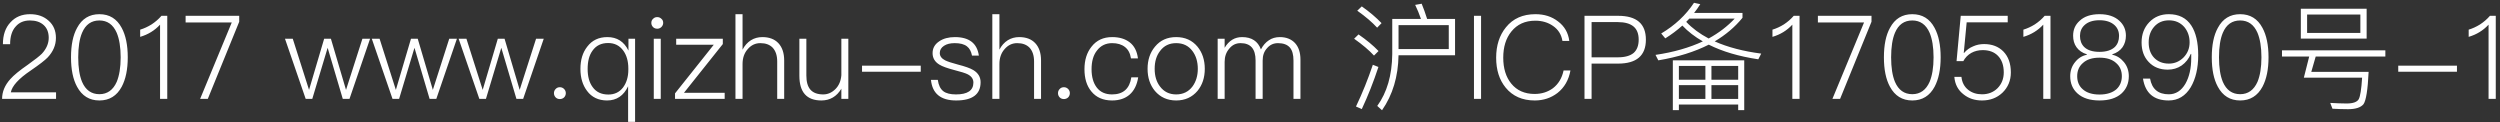 <?xml version="1.0" encoding="UTF-8"?>
<svg width="430px" height="21px" viewBox="0 0 430 21" version="1.1" xmlns="http://www.w3.org/2000/svg" xmlns:xlink="http://www.w3.org/1999/xlink">
    <rect x="0" y="0" width="430" height="21" fill="#333333" stroke="none"/>
    <!-- Generator: Sketch 47.1 (45422) - http://www.bohemiancoding.com/sketch -->
    <title>2017 www.qizhu-sh.co</title>
    <desc>Created with Sketch.</desc>
    <defs></defs>
    <g id="Page-1" stroke="none" stroke-width="1" fill="none" fill-rule="evenodd">
        <path d="M5.18,2.44 C3.78,2.44 2.66,2.9 1.82,3.82 C0.94,4.74 0.5,6 0.5,7.6 L1.74,7.6 C1.74,6.28 2.06,5.26 2.7,4.56 C3.3,3.86 4.12,3.52 5.16,3.52 C6.14,3.52 6.92,3.78 7.5,4.3 C8.08,4.82 8.38,5.56 8.38,6.5 C8.38,7.48 7.98,8.4 7.2,9.24 C6.82,9.62 6.02,10.26 4.78,11.14 C3.36,12.12 2.36,12.94 1.78,13.6 C0.82,14.66 0.36,15.8 0.36,17 L9.64,17 L9.64,15.88 L1.86,15.88 C2.08,14.78 3.2,13.54 5.24,12.16 C6.76,11.12 7.74,10.36 8.2,9.88 C9.14,8.88 9.62,7.76 9.62,6.52 C9.62,5.28 9.2,4.3 8.36,3.56 C7.52,2.8 6.46,2.44 5.18,2.44 Z M17.095,2.44 C18.815,2.44 20.095,3.22 20.935,4.8 C21.615,6.06 21.975,7.74 21.975,9.86 C21.975,11.96 21.615,13.64 20.935,14.92 C20.095,16.48 18.815,17.28 17.095,17.28 C15.375,17.28 14.095,16.48 13.255,14.92 C12.555,13.64 12.215,11.96 12.215,9.86 C12.215,7.74 12.555,6.06 13.255,4.8 C14.095,3.22 15.375,2.44 17.095,2.44 Z M17.095,3.52 C15.715,3.52 14.715,4.22 14.115,5.64 C13.675,6.68 13.455,8.1 13.455,9.86 C13.455,11.62 13.675,13.02 14.115,14.08 C14.715,15.48 15.715,16.2 17.095,16.2 C18.455,16.2 19.455,15.48 20.075,14.08 C20.515,13.02 20.755,11.62 20.755,9.86 C20.755,8.1 20.515,6.68 20.075,5.64 C19.455,4.22 18.455,3.52 17.095,3.52 Z M27.77,2.72 C27.29,3.28 26.71,3.78 26.07,4.2 C25.43,4.6 24.77,4.9 24.11,5.1 L24.11,6.34 C25.47,5.94 26.61,5.24 27.53,4.24 L27.53,17 L28.77,17 L28.77,2.72 L27.77,2.72 Z M31.925,2.72 L31.925,3.86 L39.865,3.86 L34.425,17 L35.745,17 L41.145,3.74 L41.145,2.72 L31.925,2.72 Z M49.015,6.66 L52.575,17 L53.715,17 L56.355,8.22 L58.955,17 L60.115,17 L63.655,6.66 L62.335,6.66 L59.515,15.46 L56.915,6.66 L55.755,6.66 L53.155,15.46 L50.355,6.66 L49.015,6.66 Z M63.949,6.66 L67.509,17 L68.649,17 L71.289,8.22 L73.889,17 L75.049,17 L78.589,6.66 L77.269,6.66 L74.449,15.46 L71.849,6.66 L70.689,6.66 L68.089,15.46 L65.289,6.66 L63.949,6.66 Z M78.884,6.66 L82.444,17 L83.584,17 L86.224,8.22 L88.824,17 L89.984,17 L93.524,6.66 L92.204,6.66 L89.384,15.46 L86.784,6.66 L85.624,6.66 L83.024,15.46 L80.224,6.66 L78.884,6.66 Z M96.299,15 C95.999,15 95.759,15.1 95.579,15.3 C95.379,15.5 95.279,15.74 95.279,16.02 C95.279,16.3 95.379,16.56 95.579,16.76 C95.759,16.94 95.999,17.04 96.299,17.04 C96.579,17.04 96.819,16.94 97.019,16.76 C97.219,16.56 97.319,16.3 97.319,16.02 C97.319,15.74 97.219,15.5 97.019,15.3 C96.819,15.1 96.579,15 96.299,15 Z M104.474,6.38 C106.114,6.38 107.334,7.14 108.094,8.7 L108.094,6.66 L109.234,6.66 L109.234,20.96 L108.034,20.96 L108.034,14.84 C107.274,16.46 106.054,17.28 104.414,17.28 C102.934,17.28 101.774,16.72 100.974,15.64 C100.214,14.64 99.834,13.38 99.834,11.86 C99.834,10.3 100.214,9.04 100.994,8.04 C101.834,6.92 102.994,6.38 104.474,6.38 Z M104.594,7.4 C103.414,7.4 102.514,7.84 101.894,8.74 C101.334,9.52 101.074,10.56 101.074,11.86 C101.074,13.16 101.354,14.2 101.934,14.98 C102.534,15.82 103.434,16.26 104.634,16.26 C105.694,16.26 106.534,15.86 107.154,15.06 C107.754,14.26 108.074,13.24 108.074,12 L108.074,11.78 C108.074,10.52 107.774,9.5 107.214,8.72 C106.574,7.84 105.714,7.4 104.594,7.4 Z M113.049,2.94 C112.749,2.94 112.509,3.04 112.329,3.24 C112.129,3.4 112.029,3.64 112.029,3.94 C112.029,4.22 112.129,4.46 112.329,4.66 C112.509,4.84 112.749,4.94 113.049,4.94 C113.329,4.94 113.549,4.84 113.749,4.66 C113.949,4.46 114.069,4.22 114.069,3.94 C114.069,3.64 113.969,3.4 113.769,3.24 C113.569,3.04 113.329,2.94 113.049,2.94 Z M112.449,6.66 L112.449,17 L113.649,17 L113.649,6.66 L112.449,6.66 Z M116.304,6.66 L116.304,7.7 L122.764,7.7 L116.104,16.06 L116.104,17 L124.644,17 L124.644,15.96 L117.644,15.96 L124.324,7.58 L124.324,6.66 L116.304,6.66 Z M126.499,2.44 L126.499,17 L127.719,17 L127.719,11.02 C127.719,10 127.999,9.14 128.599,8.46 C129.199,7.76 129.919,7.42 130.779,7.42 C131.699,7.42 132.399,7.68 132.919,8.22 C133.419,8.78 133.679,9.56 133.679,10.56 L133.679,17 L134.879,17 L134.879,10.4 C134.879,9.12 134.539,8.12 133.879,7.42 C133.219,6.72 132.299,6.38 131.119,6.38 C130.399,6.38 129.739,6.56 129.159,6.92 C128.559,7.3 128.079,7.84 127.719,8.54 L127.719,2.44 L126.499,2.44 Z M137.494,6.66 L137.494,13.04 C137.494,15.86 138.754,17.28 141.274,17.28 C142.754,17.28 143.914,16.6 144.714,15.26 L144.714,17 L145.914,17 L145.914,6.66 L144.714,6.66 L144.714,12.94 C144.634,13.92 144.294,14.72 143.694,15.32 C143.094,15.92 142.394,16.24 141.594,16.24 C140.594,16.24 139.854,15.96 139.374,15.4 C138.914,14.86 138.694,14.06 138.694,12.98 L138.694,6.66 L137.494,6.66 Z M148.269,11.3 L148.269,12.34 L158.369,12.34 L158.369,11.3 L148.269,11.3 Z M164.244,6.38 C163.164,6.38 162.244,6.62 161.524,7.12 C160.764,7.64 160.404,8.3 160.404,9.14 C160.404,9.98 160.784,10.64 161.584,11.12 C162.064,11.42 162.904,11.72 164.104,12.04 C165.284,12.34 166.044,12.58 166.404,12.76 C167.084,13.1 167.424,13.58 167.424,14.2 C167.424,15.56 166.424,16.24 164.424,16.24 C163.464,16.24 162.744,16.06 162.264,15.7 C161.744,15.3 161.424,14.64 161.304,13.74 L160.124,13.74 C160.364,16.1 161.804,17.28 164.464,17.28 C167.264,17.28 168.664,16.22 168.664,14.14 C168.664,13.26 168.244,12.56 167.424,12.06 C166.904,11.74 166.004,11.42 164.744,11.1 C163.684,10.82 162.964,10.58 162.564,10.38 C161.944,10.06 161.644,9.64 161.644,9.12 C161.644,8.6 161.884,8.2 162.364,7.88 C162.844,7.56 163.464,7.42 164.224,7.42 C165.144,7.42 165.844,7.6 166.324,7.98 C166.764,8.32 167.044,8.84 167.184,9.56 L168.364,9.56 C168.064,7.44 166.684,6.38 164.244,6.38 Z M170.679,2.44 L170.679,17 L171.899,17 L171.899,11.02 C171.899,10 172.179,9.14 172.779,8.46 C173.379,7.76 174.099,7.42 174.959,7.42 C175.879,7.42 176.579,7.68 177.099,8.22 C177.599,8.78 177.859,9.56 177.859,10.56 L177.859,17 L179.059,17 L179.059,10.4 C179.059,9.12 178.719,8.12 178.059,7.42 C177.399,6.72 176.479,6.38 175.299,6.38 C174.579,6.38 173.919,6.56 173.339,6.92 C172.739,7.3 172.259,7.84 171.899,8.54 L171.899,2.44 L170.679,2.44 Z M182.994,15 C182.694,15 182.454,15.1 182.274,15.3 C182.074,15.5 181.974,15.74 181.974,16.02 C181.974,16.3 182.074,16.56 182.274,16.76 C182.454,16.94 182.694,17.04 182.994,17.04 C183.274,17.04 183.514,16.94 183.714,16.76 C183.914,16.56 184.014,16.3 184.014,16.02 C184.014,15.74 183.914,15.5 183.714,15.3 C183.514,15.1 183.274,15 182.994,15 Z M191.288,6.38 C189.788,6.38 188.608,6.92 187.748,8.02 C186.928,9.04 186.528,10.34 186.528,11.9 C186.528,13.48 186.908,14.76 187.708,15.72 C188.548,16.76 189.748,17.28 191.268,17.28 C192.508,17.28 193.528,16.94 194.288,16.28 C195.068,15.6 195.568,14.6 195.768,13.3 L194.588,13.3 C194.288,15.26 193.188,16.24 191.268,16.24 C190.128,16.24 189.248,15.84 188.648,15.06 C188.048,14.28 187.748,13.22 187.748,11.9 C187.748,10.56 188.048,9.48 188.688,8.68 C189.328,7.84 190.208,7.42 191.288,7.42 C192.188,7.42 192.928,7.64 193.488,8.08 C194.048,8.52 194.388,9.16 194.528,10.04 L195.728,10.04 C195.568,8.8 195.088,7.88 194.308,7.28 C193.528,6.68 192.528,6.38 191.288,6.38 Z M202.303,6.38 C203.823,6.38 205.043,6.92 205.963,8.02 C206.803,9.04 207.223,10.32 207.223,11.84 C207.223,13.36 206.803,14.62 205.963,15.64 C205.043,16.72 203.823,17.28 202.303,17.28 C200.783,17.28 199.563,16.72 198.643,15.64 C197.803,14.62 197.383,13.36 197.383,11.84 C197.383,10.32 197.803,9.04 198.663,8.02 C199.563,6.92 200.783,6.38 202.303,6.38 Z M202.303,7.42 C201.123,7.42 200.203,7.86 199.523,8.78 C198.903,9.58 198.603,10.6 198.603,11.84 C198.603,13.06 198.903,14.08 199.523,14.88 C200.203,15.78 201.123,16.24 202.303,16.24 C203.483,16.24 204.423,15.78 205.103,14.88 C205.703,14.06 206.023,13.04 206.023,11.84 C206.023,10.6 205.703,9.58 205.103,8.78 C204.423,7.86 203.483,7.42 202.303,7.42 Z M213.638,6.38 C212.378,6.38 211.378,6.98 210.638,8.22 L210.638,6.66 L209.438,6.66 L209.438,17 L210.638,17 L210.638,10.64 C210.638,9.74 210.898,8.98 211.438,8.36 C211.958,7.72 212.598,7.42 213.378,7.42 C215.098,7.42 215.958,8.4 215.958,10.4 L215.958,17 L217.178,17 L217.178,10.42 C217.178,9.54 217.418,8.84 217.938,8.28 C218.438,7.7 219.058,7.42 219.818,7.42 C220.738,7.42 221.438,7.68 221.878,8.2 C222.278,8.68 222.478,9.42 222.478,10.4 L222.478,17 L223.678,17 L223.678,10.24 C223.678,9.02 223.358,8.08 222.738,7.4 C222.098,6.72 221.218,6.38 220.138,6.38 C219.418,6.38 218.778,6.56 218.258,6.92 C217.698,7.28 217.238,7.8 216.878,8.5 C216.358,7.08 215.278,6.38 213.638,6.38 Z M234.228,1.1 C235.588,2.06 236.708,3.02 237.628,3.98 L236.868,4.76 C236.028,3.84 234.888,2.86 233.448,1.84 L234.228,1.1 Z M233.668,5.92 C235.048,6.88 236.188,7.82 237.108,8.78 L236.328,9.56 C235.488,8.64 234.348,7.68 232.908,6.66 L233.668,5.92 Z M236.128,11.14 L237.088,11.52 C236.248,14.08 235.288,16.5 234.228,18.76 L233.228,18.32 C234.348,15.98 235.308,13.58 236.128,11.14 Z M244.528,0.64 C244.848,1.4 245.148,2.26 245.468,3.26 L250.268,3.26 L250.268,9.5 L240.548,9.5 C240.488,13.16 239.548,16.32 237.708,18.96 L236.888,18.22 C238.568,15.9 239.428,12.94 239.468,9.3 L239.468,3.26 L244.408,3.26 C244.088,2.36 243.768,1.56 243.408,0.84 L244.528,0.64 Z M249.188,4.32 L240.548,4.32 L240.548,8.44 L249.188,8.44 L249.188,4.32 Z M253.523,2.72 L253.523,17 L254.743,17 L254.743,2.72 L253.523,2.72 Z M264.098,2.44 C261.938,2.44 260.238,3.18 259.018,4.7 C257.898,6.08 257.338,7.82 257.338,9.92 C257.338,12.02 257.878,13.74 258.978,15.08 C260.178,16.54 261.838,17.28 263.978,17.28 C265.478,17.28 266.778,16.84 267.878,16 C269.078,15.06 269.818,13.76 270.118,12.12 L268.938,12.12 C268.658,13.44 268.038,14.46 267.098,15.18 C266.218,15.82 265.178,16.16 263.958,16.16 C262.238,16.16 260.898,15.56 259.938,14.38 C259.018,13.26 258.558,11.76 258.558,9.92 C258.558,8.08 259.018,6.58 259.958,5.42 C260.958,4.18 262.318,3.56 264.078,3.56 C265.238,3.56 266.258,3.86 267.118,4.46 C268.018,5.08 268.558,5.94 268.738,7.04 L269.918,7.04 C269.738,5.64 269.098,4.52 267.978,3.68 C266.898,2.84 265.598,2.44 264.098,2.44 Z M272.533,2.72 L278.333,2.72 C281.493,2.72 283.093,4.08 283.093,6.82 C283.093,9.56 281.493,10.94 278.313,10.94 L273.753,10.94 L273.753,17 L272.533,17 L272.533,2.72 Z M273.753,3.8 L273.753,9.86 L278.253,9.86 C279.493,9.86 280.393,9.6 280.993,9.1 C281.553,8.6 281.853,7.84 281.853,6.82 C281.853,5.8 281.553,5.06 280.993,4.58 C280.393,4.06 279.473,3.8 278.253,3.8 L273.753,3.8 Z M300.008,10.38 L300.008,18.94 L298.968,18.94 L298.968,17.98 L288.768,17.98 L288.768,18.94 L287.728,18.94 L287.728,10.38 L300.008,10.38 Z M288.768,17.02 L293.328,17.02 L293.328,14.64 L288.768,14.64 L288.768,17.02 Z M294.368,17.02 L298.968,17.02 L298.968,14.64 L294.368,14.64 L294.368,17.02 Z M288.768,13.72 L293.328,13.72 L293.328,11.34 L288.768,11.34 L288.768,13.72 Z M294.368,11.34 L294.368,13.72 L298.968,13.72 L298.968,11.34 L294.368,11.34 Z M291.368,0.48 L292.448,0.72 C292.128,1.24 291.768,1.74 291.388,2.22 L299.708,2.22 L299.708,3.06 C298.408,4.66 296.808,6 294.928,7.12 C297.168,8.12 299.848,8.82 302.928,9.22 L302.428,10.2 C299.088,9.7 296.248,8.86 293.908,7.68 C291.468,8.92 288.568,9.82 285.228,10.38 L284.748,9.44 C287.868,8.98 290.568,8.2 292.888,7.12 C291.528,6.34 290.348,5.44 289.368,4.4 C288.468,5.2 287.488,5.94 286.428,6.6 L285.728,5.76 C288.088,4.36 289.968,2.6 291.368,0.48 Z M290.028,3.76 C291.088,4.88 292.368,5.82 293.888,6.62 C295.648,5.66 297.128,4.52 298.368,3.2 L290.568,3.2 C290.368,3.4 290.188,3.58 290.028,3.76 Z M308.523,2.72 C308.043,3.28 307.463,3.78 306.823,4.2 C306.183,4.6 305.523,4.9 304.863,5.1 L304.863,6.34 C306.223,5.94 307.363,5.24 308.283,4.24 L308.283,17 L309.523,17 L309.523,2.72 L308.523,2.72 Z M312.678,2.72 L312.678,3.86 L320.618,3.86 L315.178,17 L316.498,17 L321.898,3.74 L321.898,2.72 L312.678,2.72 Z M328.913,2.44 C330.633,2.44 331.913,3.22 332.753,4.8 C333.433,6.06 333.793,7.74 333.793,9.86 C333.793,11.96 333.433,13.64 332.753,14.92 C331.913,16.48 330.633,17.28 328.913,17.28 C327.193,17.28 325.913,16.48 325.073,14.92 C324.373,13.64 324.033,11.96 324.033,9.86 C324.033,7.74 324.373,6.06 325.073,4.8 C325.913,3.22 327.193,2.44 328.913,2.44 Z M328.913,3.52 C327.533,3.52 326.533,4.22 325.933,5.64 C325.493,6.68 325.273,8.1 325.273,9.86 C325.273,11.62 325.493,13.02 325.933,14.08 C326.533,15.48 327.533,16.2 328.913,16.2 C330.273,16.2 331.273,15.48 331.893,14.08 C332.333,13.02 332.573,11.62 332.573,9.86 C332.573,8.1 332.333,6.68 331.893,5.64 C331.273,4.22 330.273,3.52 328.913,3.52 Z M337.247,2.72 L336.527,10.52 L337.687,10.52 C338.007,9.92 338.467,9.44 339.067,9.1 C339.647,8.78 340.307,8.62 341.027,8.62 C342.127,8.62 343.007,8.94 343.647,9.6 C344.307,10.28 344.647,11.24 344.647,12.46 C344.647,13.54 344.287,14.44 343.587,15.16 C342.887,15.86 341.987,16.22 340.907,16.22 C339.967,16.22 339.187,15.96 338.567,15.48 C337.867,14.94 337.467,14.18 337.367,13.22 L336.147,13.22 C336.247,14.5 336.787,15.52 337.767,16.26 C338.627,16.94 339.667,17.28 340.907,17.28 C342.307,17.28 343.467,16.84 344.407,15.96 C345.367,15.04 345.867,13.86 345.867,12.46 C345.867,10.92 345.427,9.72 344.567,8.84 C343.727,8 342.627,7.58 341.267,7.58 C340.607,7.58 339.987,7.7 339.407,7.96 C338.767,8.22 338.247,8.6 337.827,9.1 L337.767,9.1 L338.267,3.84 L345.327,3.84 L345.327,2.72 L337.247,2.72 Z M351.682,2.72 C351.202,3.28 350.622,3.78 349.982,4.2 C349.342,4.6 348.682,4.9 348.022,5.1 L348.022,6.34 C349.382,5.94 350.522,5.24 351.442,4.24 L351.442,17 L352.682,17 L352.682,2.72 L351.682,2.72 Z M361.117,2.44 C362.577,2.44 363.717,2.82 364.537,3.58 C365.277,4.26 365.657,5.1 365.657,6.14 C365.657,6.9 365.457,7.56 365.077,8.12 C364.677,8.68 364.077,9.1 363.317,9.34 L363.317,9.42 C364.097,9.58 364.757,10 365.317,10.68 C365.877,11.36 366.157,12.18 366.157,13.1 C366.157,14.34 365.717,15.34 364.877,16.1 C363.997,16.88 362.737,17.28 361.117,17.28 C359.477,17.28 358.237,16.88 357.357,16.1 C356.497,15.34 356.077,14.34 356.077,13.1 C356.077,12.18 356.357,11.36 356.917,10.68 C357.457,10 358.137,9.58 358.937,9.42 L358.937,9.34 C358.157,9.1 357.557,8.68 357.157,8.12 C356.757,7.56 356.577,6.9 356.577,6.14 C356.577,5.1 356.937,4.26 357.697,3.58 C358.497,2.82 359.637,2.44 361.117,2.44 Z M361.117,3.48 C359.997,3.48 359.137,3.76 358.537,4.32 C358.017,4.8 357.757,5.42 357.757,6.18 C357.757,6.96 357.997,7.6 358.477,8.08 C359.057,8.64 359.937,8.92 361.117,8.92 C362.277,8.92 363.157,8.64 363.757,8.08 C364.237,7.6 364.477,6.96 364.477,6.18 C364.477,5.42 364.217,4.8 363.697,4.32 C363.077,3.76 362.217,3.48 361.117,3.48 Z M361.117,9.92 C359.877,9.92 358.917,10.22 358.237,10.86 C357.597,11.42 357.277,12.18 357.277,13.1 C357.277,14.02 357.577,14.78 358.217,15.34 C358.877,15.94 359.837,16.26 361.117,16.26 C362.377,16.26 363.357,15.94 364.037,15.34 C364.637,14.78 364.957,14.02 364.957,13.1 C364.957,12.18 364.637,11.42 363.997,10.86 C363.317,10.22 362.357,9.92 361.117,9.92 Z M373.032,2.44 C374.752,2.44 376.052,3.08 376.912,4.4 C377.692,5.6 378.092,7.3 378.092,9.5 C378.092,11.74 377.652,13.56 376.812,15 C375.892,16.52 374.612,17.28 373.012,17.28 C370.452,17.28 368.992,16.02 368.592,13.52 L369.812,13.52 C370.132,15.32 371.212,16.22 373.032,16.22 C374.232,16.22 375.192,15.6 375.892,14.4 C376.552,13.24 376.892,11.76 376.892,9.98 L376.892,9.28 L376.812,9.28 C376.472,10.1 375.952,10.76 375.252,11.26 C374.552,11.74 373.752,11.98 372.852,11.98 C371.492,11.98 370.392,11.54 369.572,10.66 C368.752,9.8 368.352,8.68 368.352,7.3 C368.352,5.9 368.792,4.74 369.672,3.82 C370.552,2.9 371.672,2.44 373.032,2.44 Z M373.072,3.5 C372.012,3.5 371.172,3.86 370.532,4.58 C369.892,5.3 369.572,6.2 369.572,7.3 C369.572,8.38 369.872,9.26 370.512,9.94 C371.152,10.6 371.992,10.94 373.052,10.94 C374.032,10.94 374.872,10.58 375.572,9.88 C376.252,9.18 376.612,8.32 376.612,7.28 C376.612,6.24 376.292,5.36 375.692,4.64 C375.012,3.88 374.152,3.5 373.072,3.5 Z M385.307,2.44 C387.027,2.44 388.307,3.22 389.147,4.8 C389.827,6.06 390.187,7.74 390.187,9.86 C390.187,11.96 389.827,13.64 389.147,14.92 C388.307,16.48 387.027,17.28 385.307,17.28 C383.587,17.28 382.307,16.48 381.467,14.92 C380.767,13.64 380.427,11.96 380.427,9.86 C380.427,7.74 380.767,6.06 381.467,4.8 C382.307,3.22 383.587,2.44 385.307,2.44 Z M385.307,3.52 C383.927,3.52 382.927,4.22 382.327,5.64 C381.887,6.68 381.667,8.1 381.667,9.86 C381.667,11.62 381.887,13.02 382.327,14.08 C382.927,15.48 383.927,16.2 385.307,16.2 C386.667,16.2 387.667,15.48 388.287,14.08 C388.727,13.02 388.967,11.62 388.967,9.86 C388.967,8.1 388.727,6.68 388.287,5.64 C387.667,4.22 386.667,3.52 385.307,3.52 Z M395.742,1.5 L407.062,1.5 L407.062,6.64 L395.742,6.64 L395.742,1.5 Z M405.982,5.66 L405.982,2.5 L396.822,2.5 L396.822,5.66 L405.982,5.66 Z M397.182,9.72 L396.262,13.36 L406.282,13.36 C406.162,15.34 405.962,16.58 405.702,17.06 C405.422,17.54 404.742,17.8 403.622,17.8 C402.822,17.8 401.882,17.76 400.802,17.7 L401.182,18.7 C401.982,18.74 402.862,18.78 403.862,18.78 C405.182,18.78 406.062,18.48 406.522,17.92 C406.962,17.3 407.262,15.44 407.402,12.36 L397.542,12.36 L398.302,9.72 L410.282,9.72 L410.282,8.66 L392.502,8.66 L392.502,9.72 L397.182,9.72 Z M412.497,11.3 L412.497,12.34 L422.597,12.34 L422.597,11.3 L412.497,11.3 Z M428.272,2.72 C427.792,3.28 427.212,3.78 426.572,4.2 C425.932,4.6 425.272,4.9 424.612,5.1 L424.612,6.34 C425.972,5.94 427.112,5.24 428.032,4.24 L428.032,17 L429.272,17 L429.272,2.72 L428.272,2.72 Z" id="2017-www.qizhu-sh.co" fill="#FFFFFF"></path>
    </g>
</svg>